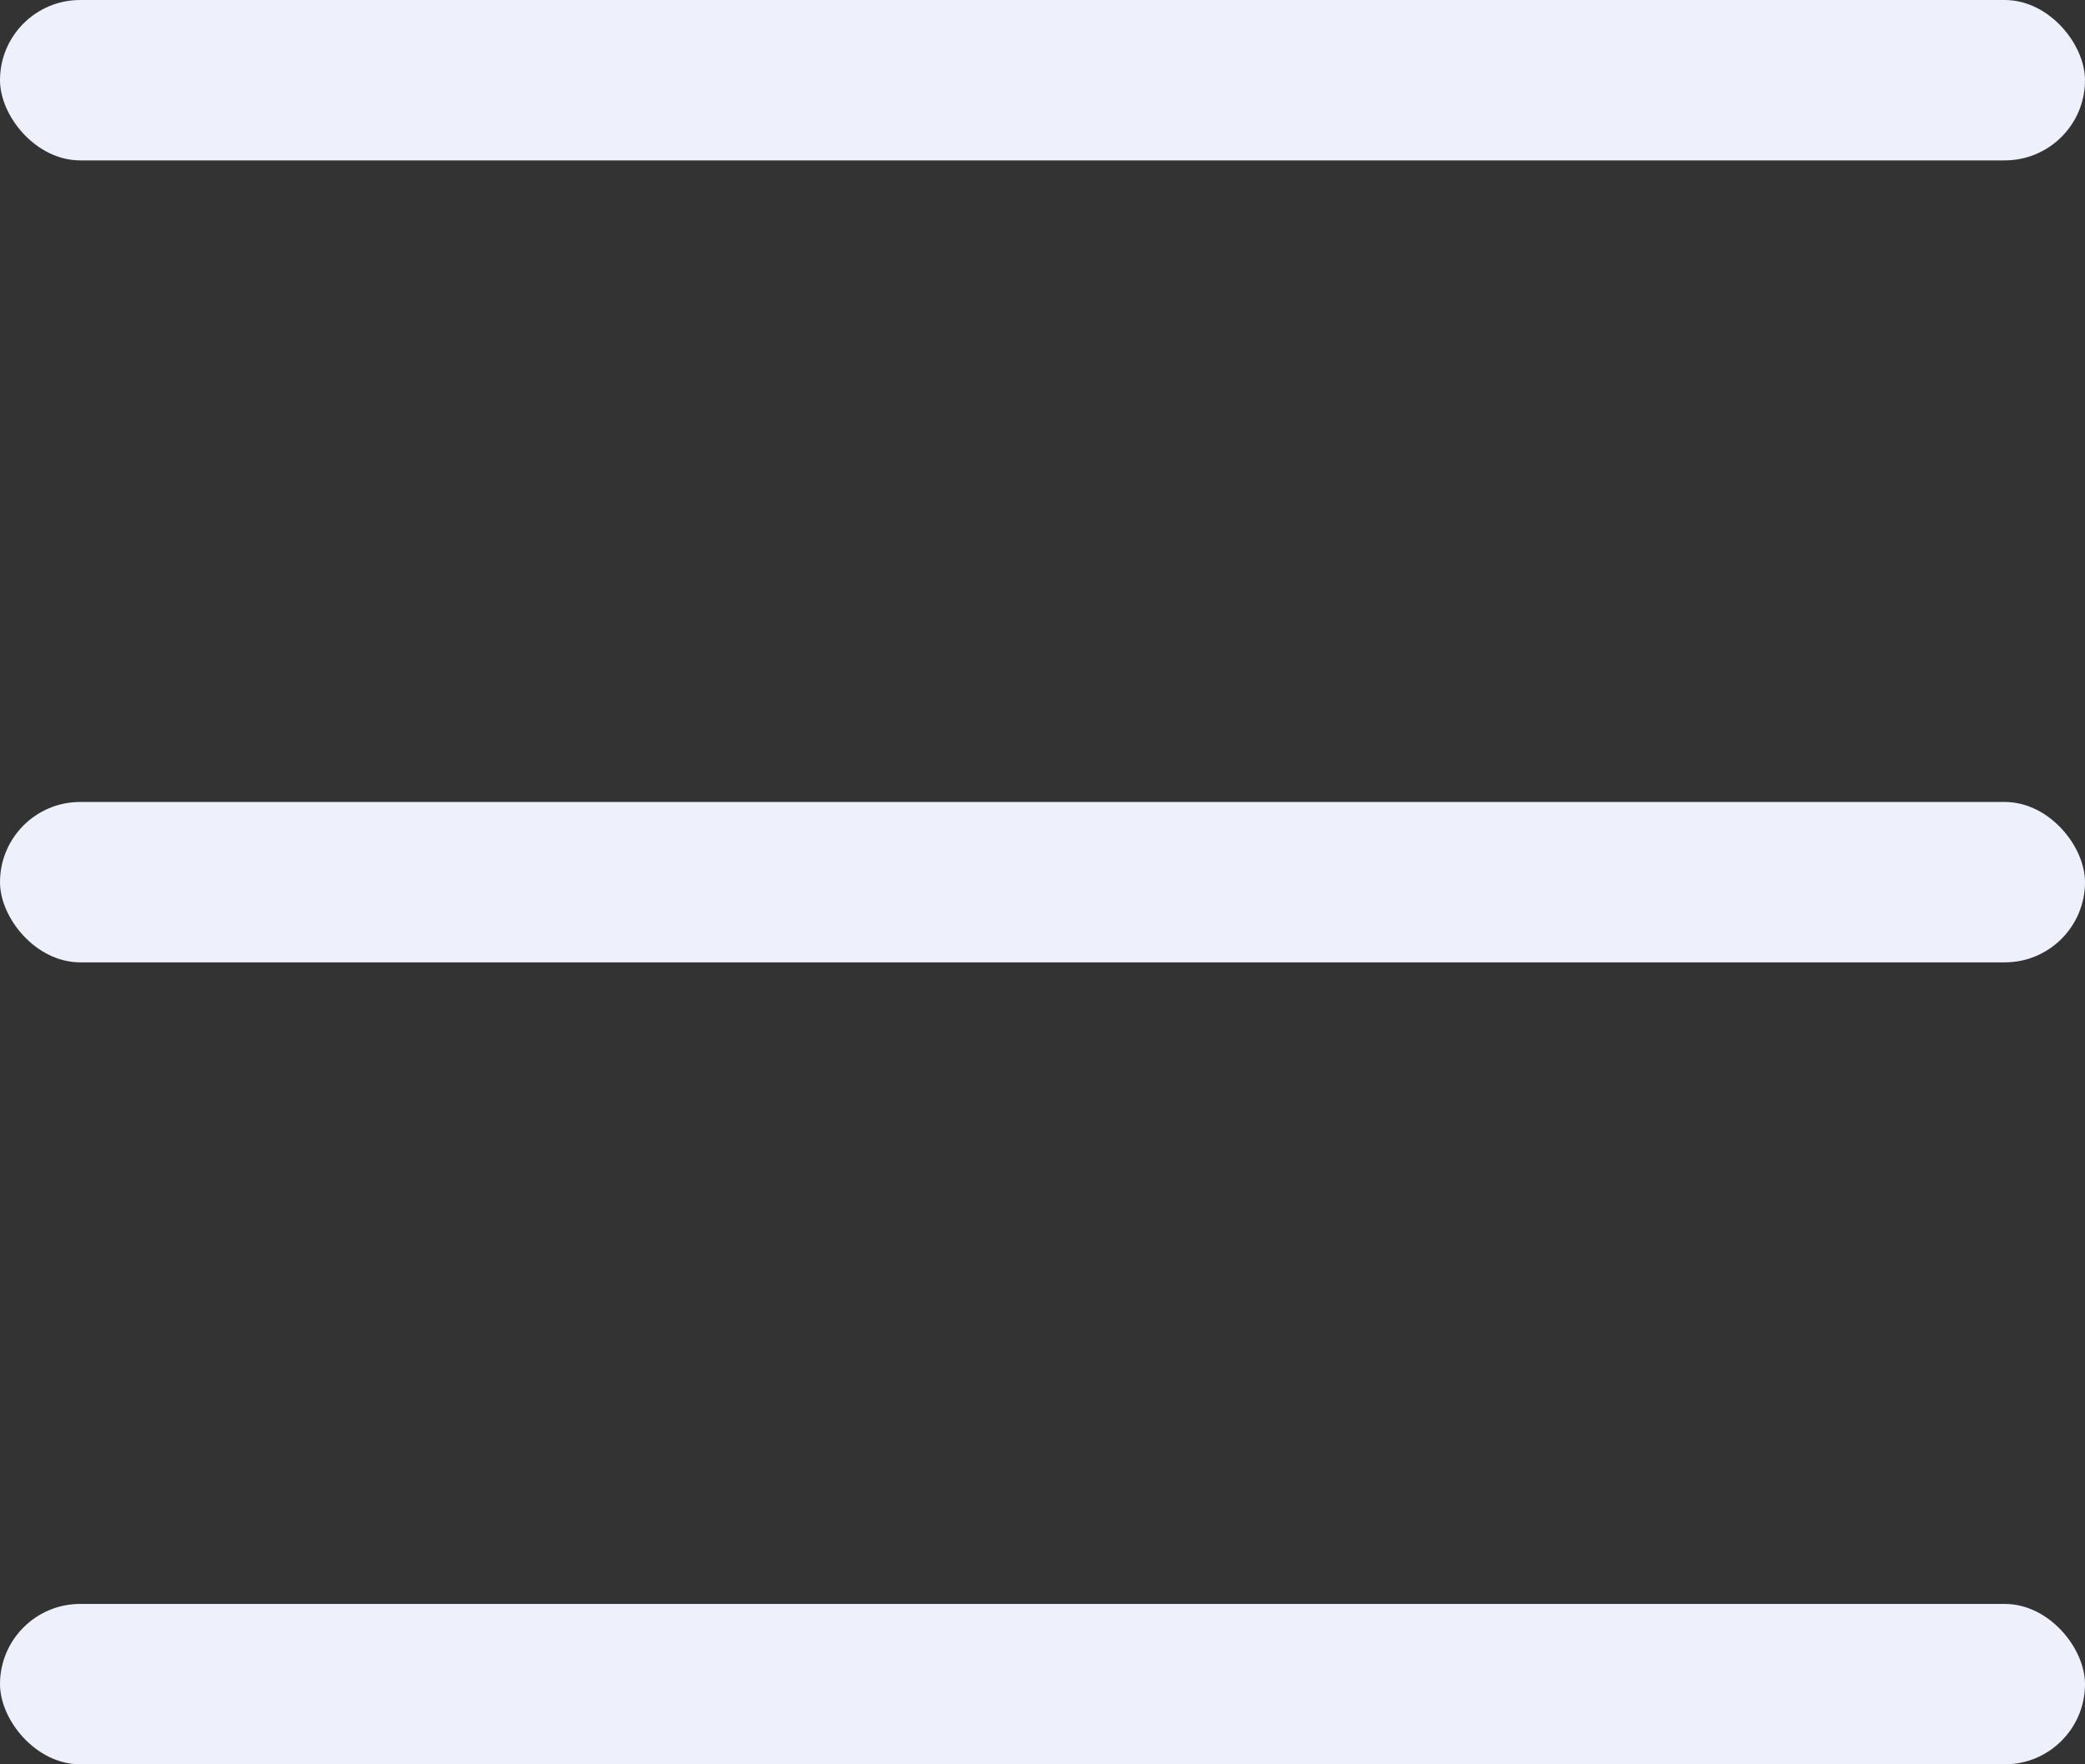 <svg width="26" height="22" viewBox="0 0 26 22" fill="none" xmlns="http://www.w3.org/2000/svg">
<rect x="0" y="0" width="26" height="22" fill="#333333" stroke="none"/>
<rect width="26" height="2" rx="1" fill="#EEF0FC"/>
<rect y="20" width="26" height="2" rx="1" fill="#EEF0FC"/>
<rect y="10" width="26" height="2" rx="1" fill="#EEF0FC"/>
</svg>
